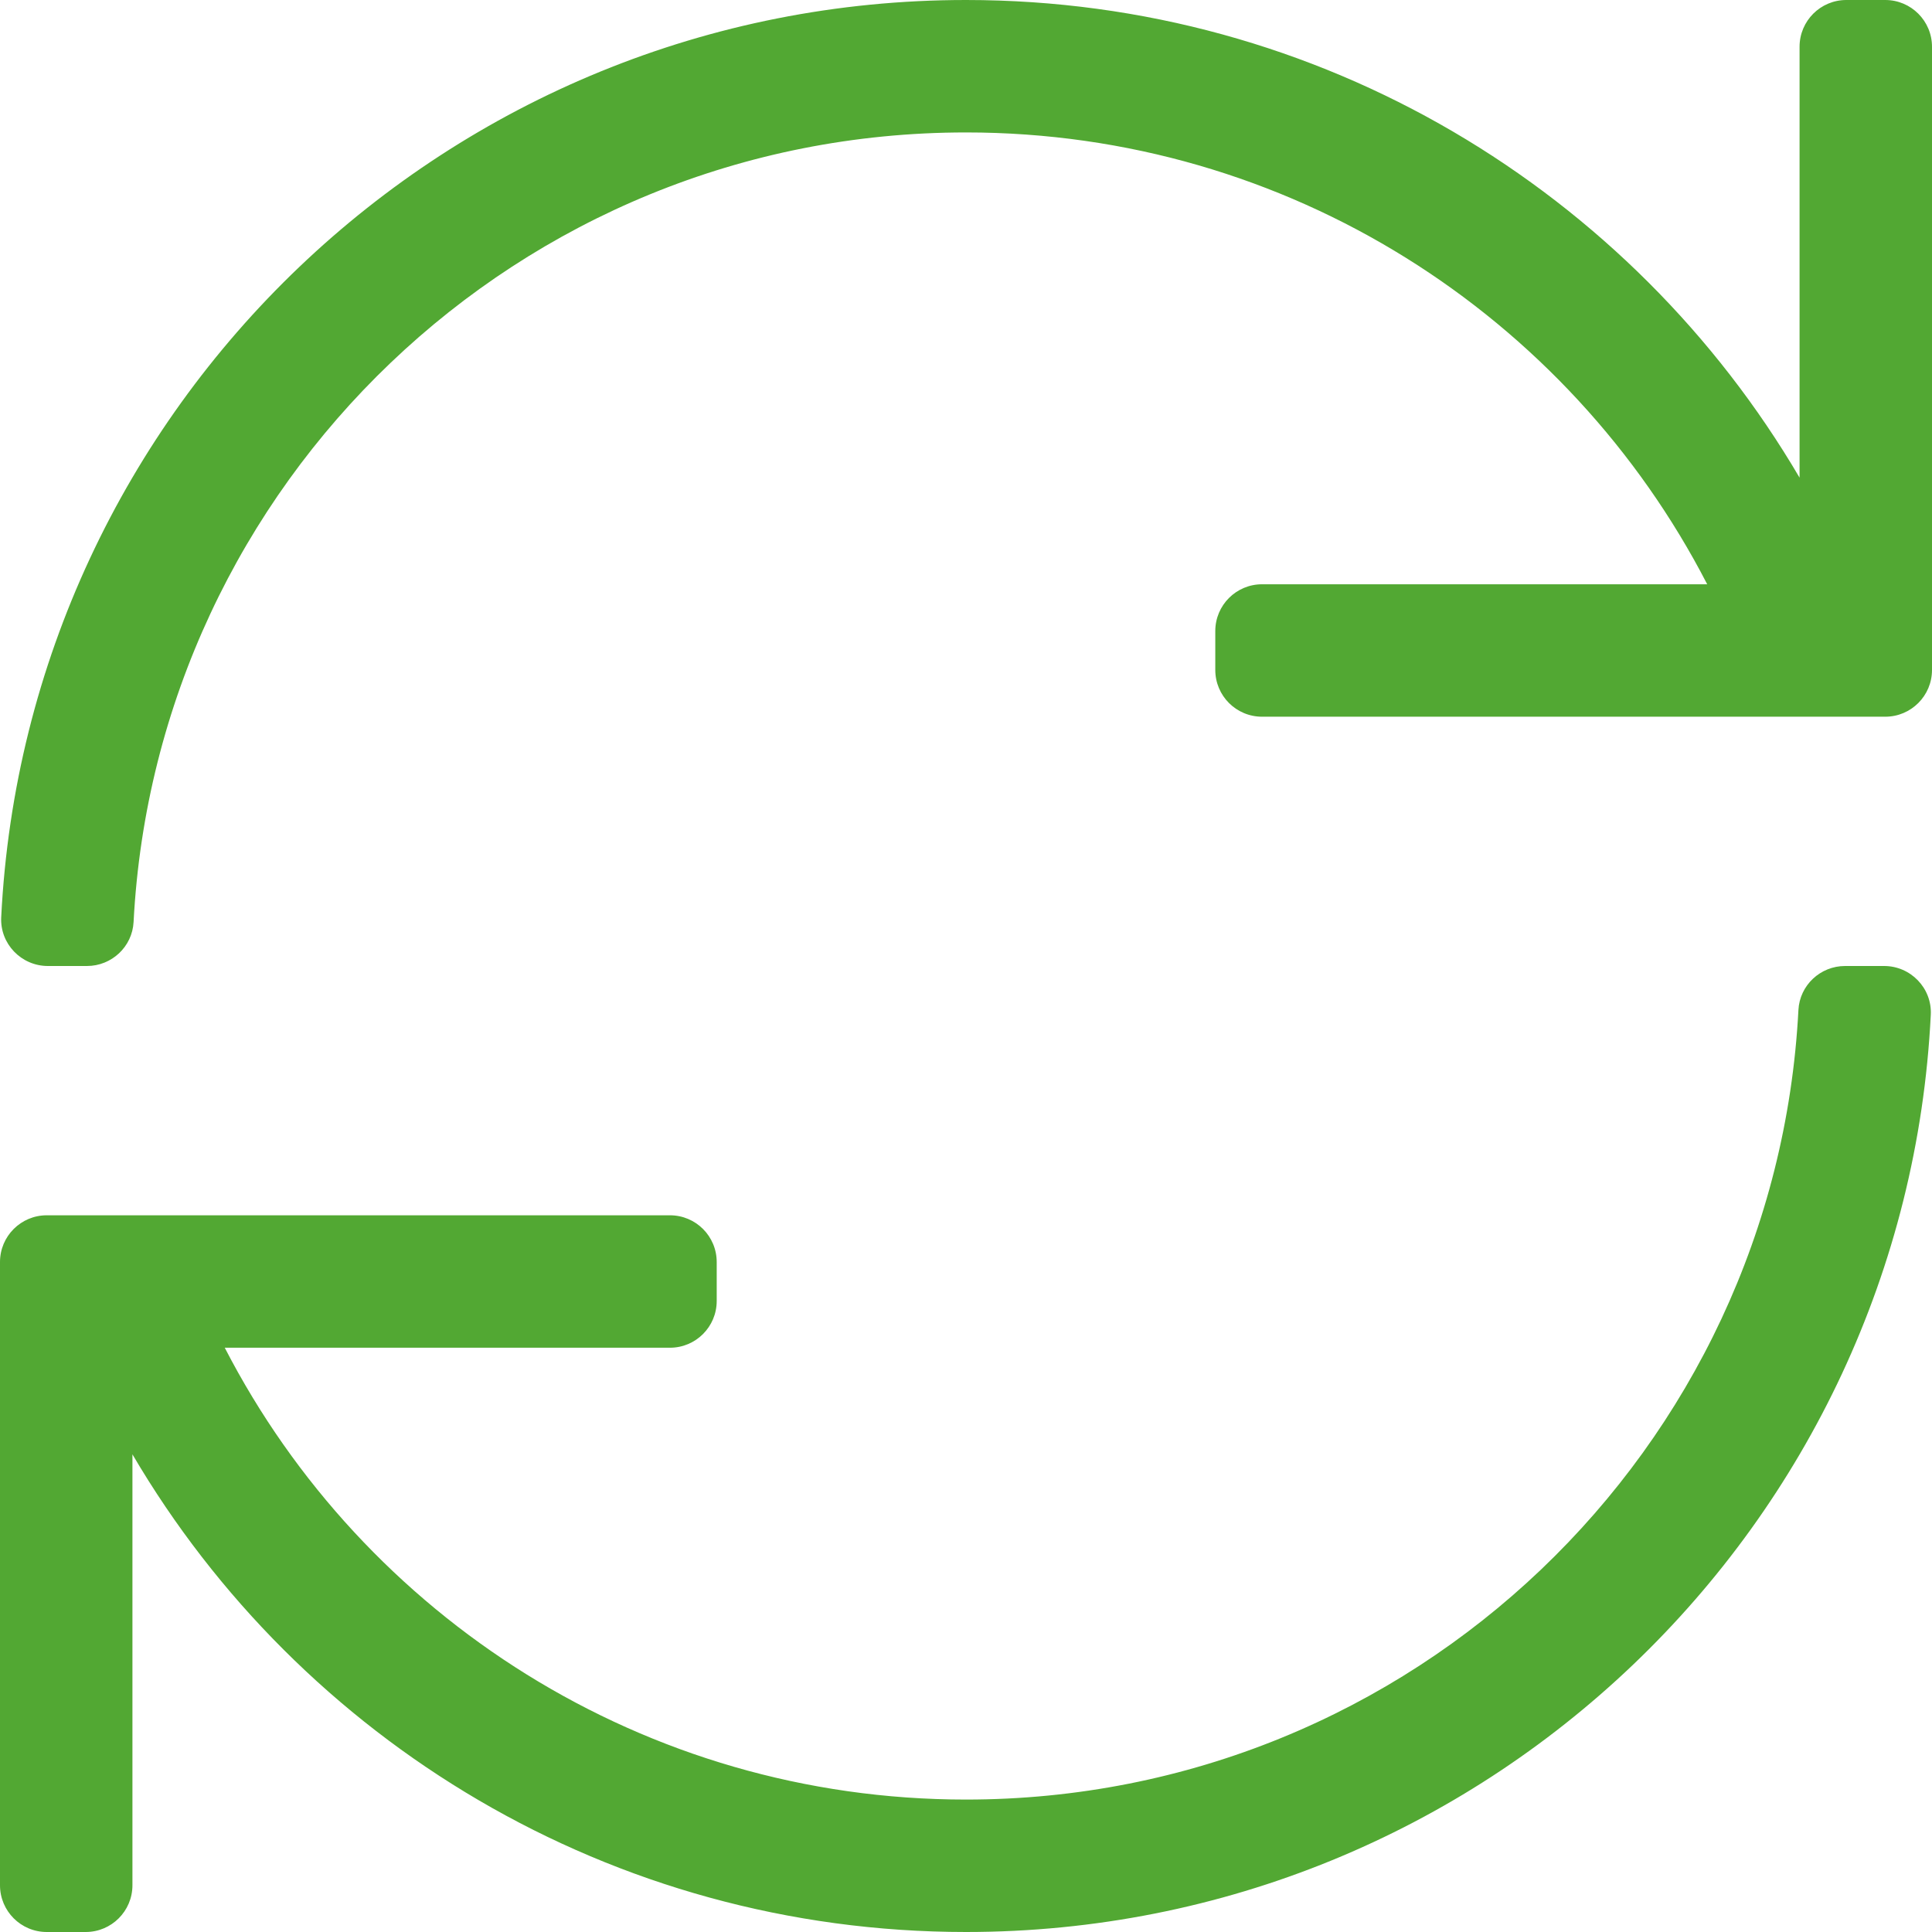 <?xml version="1.0" encoding="UTF-8"?>
<svg width="496px" height="496px" viewBox="0 0 496 496" version="1.1" xmlns="http://www.w3.org/2000/svg" xmlns:xlink="http://www.w3.org/1999/xlink">
    <title>sync-light</title>
    <g id="Page-1" stroke="none" stroke-width="1" fill="none" fill-rule="evenodd">
        <g id="sync-light" fill="#52A833" fill-rule="nonzero">
            <path d="M484,0 L474,0 C467.373,0 462,5.373 462,12 L462,122.627 C418.929,49.261 339.224,0 248,0 C115.228,0 6.824,104.338 0.31,235.493 C-0.029,242.311 5.475,248 12.301,248 L22.317,248 C28.67,248 33.963,243.051 34.294,236.707 C40.157,124.216 133.097,34 248,34 C330.862,34 402.737,81.077 438.289,150 L324,150 C317.373,150 312,155.373 312,162 L312,172 C312,178.627 317.373,184 324,184 L484,184 C490.627,184 496,178.627 496,172 L496,12 C496,5.373 490.627,0 484,0 Z M483.699,248 L473.684,248 C467.332,248 462.037,252.949 461.707,259.293 C455.841,372.158 362.546,462 248,462 C165.392,462 93.328,415.048 57.701,346 L172,346 C178.627,346 184,340.627 184,334 L184,324 C184,317.373 178.627,312 172,312 L12,312 C5.373,312 0,317.373 0,324 L0,484 C0,490.627 5.373,496 12,496 L22,496 C28.627,496 34,490.627 34,484 L34,373.373 C77.071,446.739 156.777,496 248,496 C380.773,496 489.176,391.662 495.69,260.507 C496.029,253.689 490.525,248 483.699,248 Z" id="Shape"></path>
        </g>
    </g>
</svg>